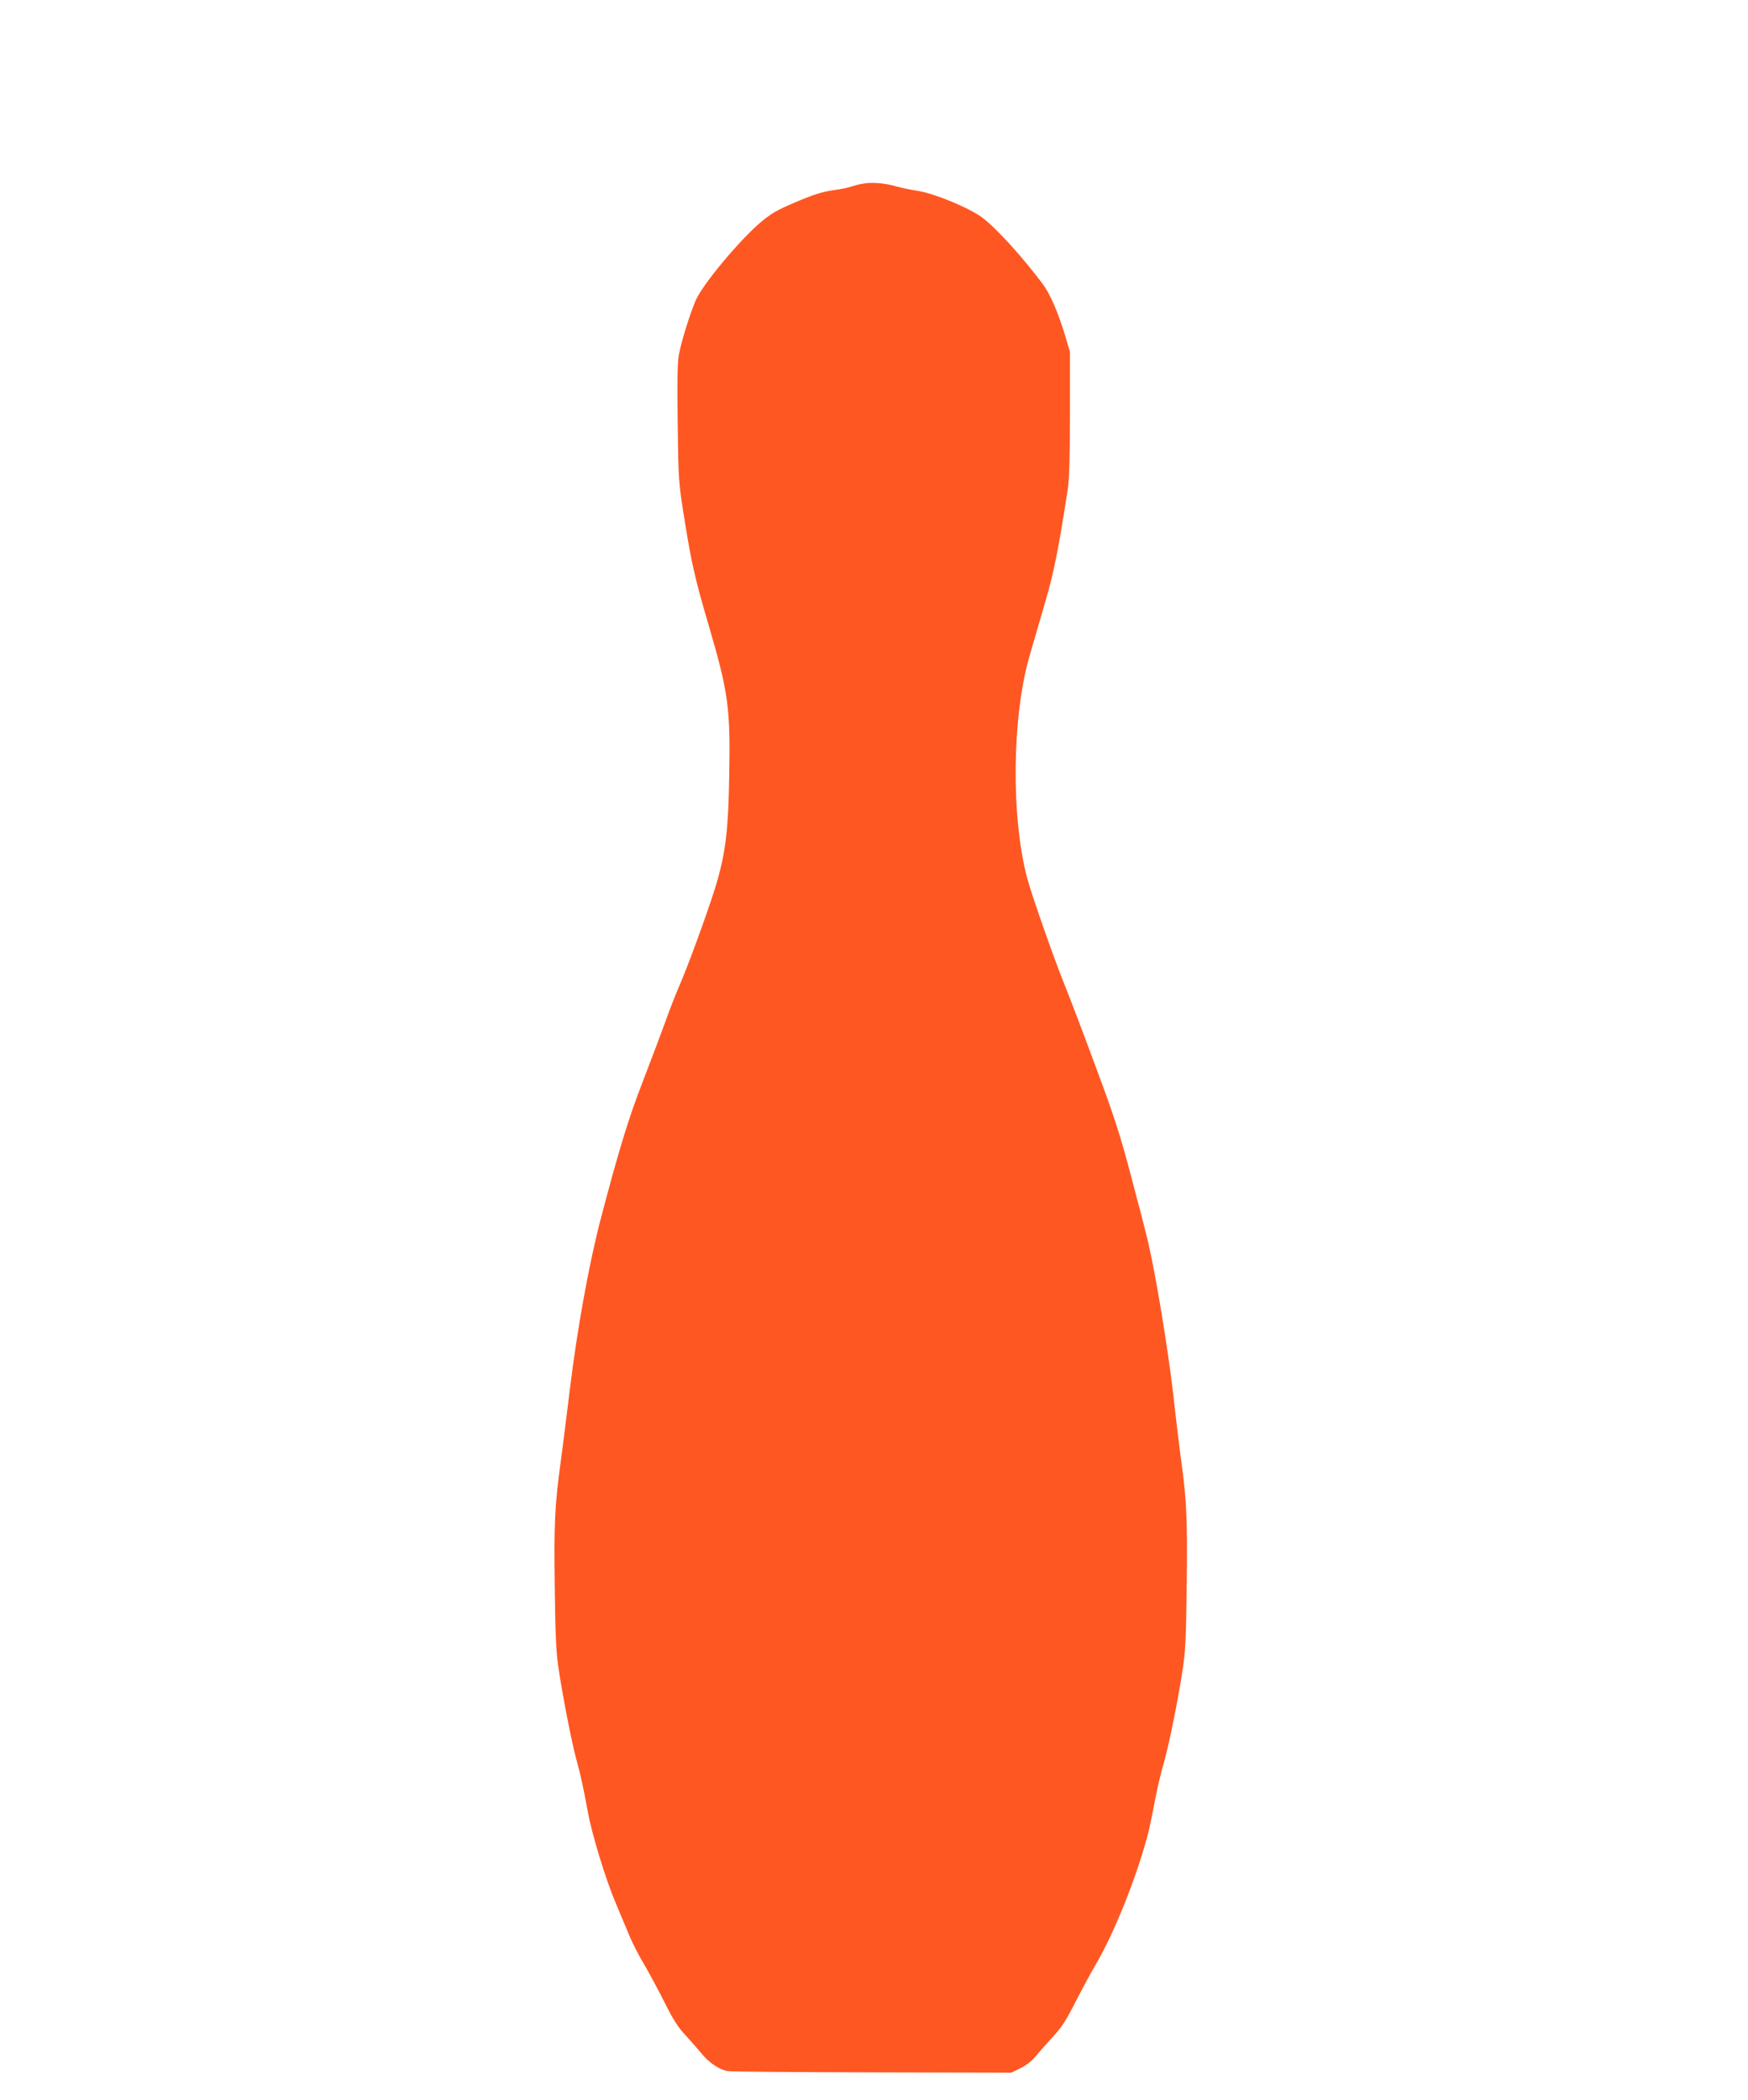 <?xml version="1.0" standalone="no"?>
<!DOCTYPE svg PUBLIC "-//W3C//DTD SVG 20010904//EN"
 "http://www.w3.org/TR/2001/REC-SVG-20010904/DTD/svg10.dtd">
<svg version="1.0" xmlns="http://www.w3.org/2000/svg"
 width="1066pt" height="1280pt" viewBox="0 0 1066 1280"
 preserveAspectRatio="xMidYMid meet">
<g transform="translate(0,1280) scale(0.1,-0.1)"
fill="#ff5722" stroke="none">
<path d="M5260 11680 c-25 -4 -57 -13 -72 -18 -14 -6 -64 -16 -110 -22 -62 -9
-118 -26 -223 -71 -120 -51 -151 -69 -221 -128 -130 -112 -347 -373 -390 -469
-35 -80 -91 -259 -104 -335 -9 -47 -11 -175 -7 -420 4 -346 5 -356 41 -582 43
-269 66 -369 146 -640 122 -417 135 -507 127 -928 -5 -312 -21 -450 -70 -627
-33 -119 -159 -470 -222 -620 -30 -69 -75 -183 -100 -255 -26 -71 -87 -233
-136 -360 -84 -215 -146 -418 -253 -825 -73 -277 -144 -668 -191 -1050 -20
-162 -44 -358 -55 -435 -37 -272 -42 -379 -37 -760 3 -275 8 -401 21 -490 25
-172 82 -465 111 -570 26 -94 42 -168 70 -320 24 -134 109 -413 172 -560 30
-71 68 -163 85 -203 17 -40 55 -114 85 -164 30 -51 86 -155 125 -232 52 -105
84 -155 127 -200 31 -34 76 -85 100 -114 45 -55 105 -96 156 -106 17 -4 413
-7 881 -8 l851 -2 57 28 c35 17 70 45 94 74 20 25 67 78 103 117 52 55 82 102
137 211 39 76 95 180 124 229 115 195 256 549 323 813 8 34 26 120 39 190 13
70 36 168 51 217 31 107 86 374 116 570 19 120 22 195 26 530 5 389 -1 515
-32 740 -8 55 -31 242 -50 415 -34 291 -107 733 -156 940 -11 47 -56 222 -101
390 -67 254 -103 365 -215 665 -73 198 -156 416 -184 485 -69 169 -203 552
-234 664 -100 374 -94 988 14 1359 21 73 64 220 95 327 53 181 80 315 138 690
9 59 13 200 13 460 l0 375 -28 95 c-44 145 -92 257 -138 319 -125 166 -276
333 -365 402 -75 58 -290 148 -393 165 -47 7 -108 20 -136 28 -68 20 -150 27
-205 16z"/>
</g>
</svg>
